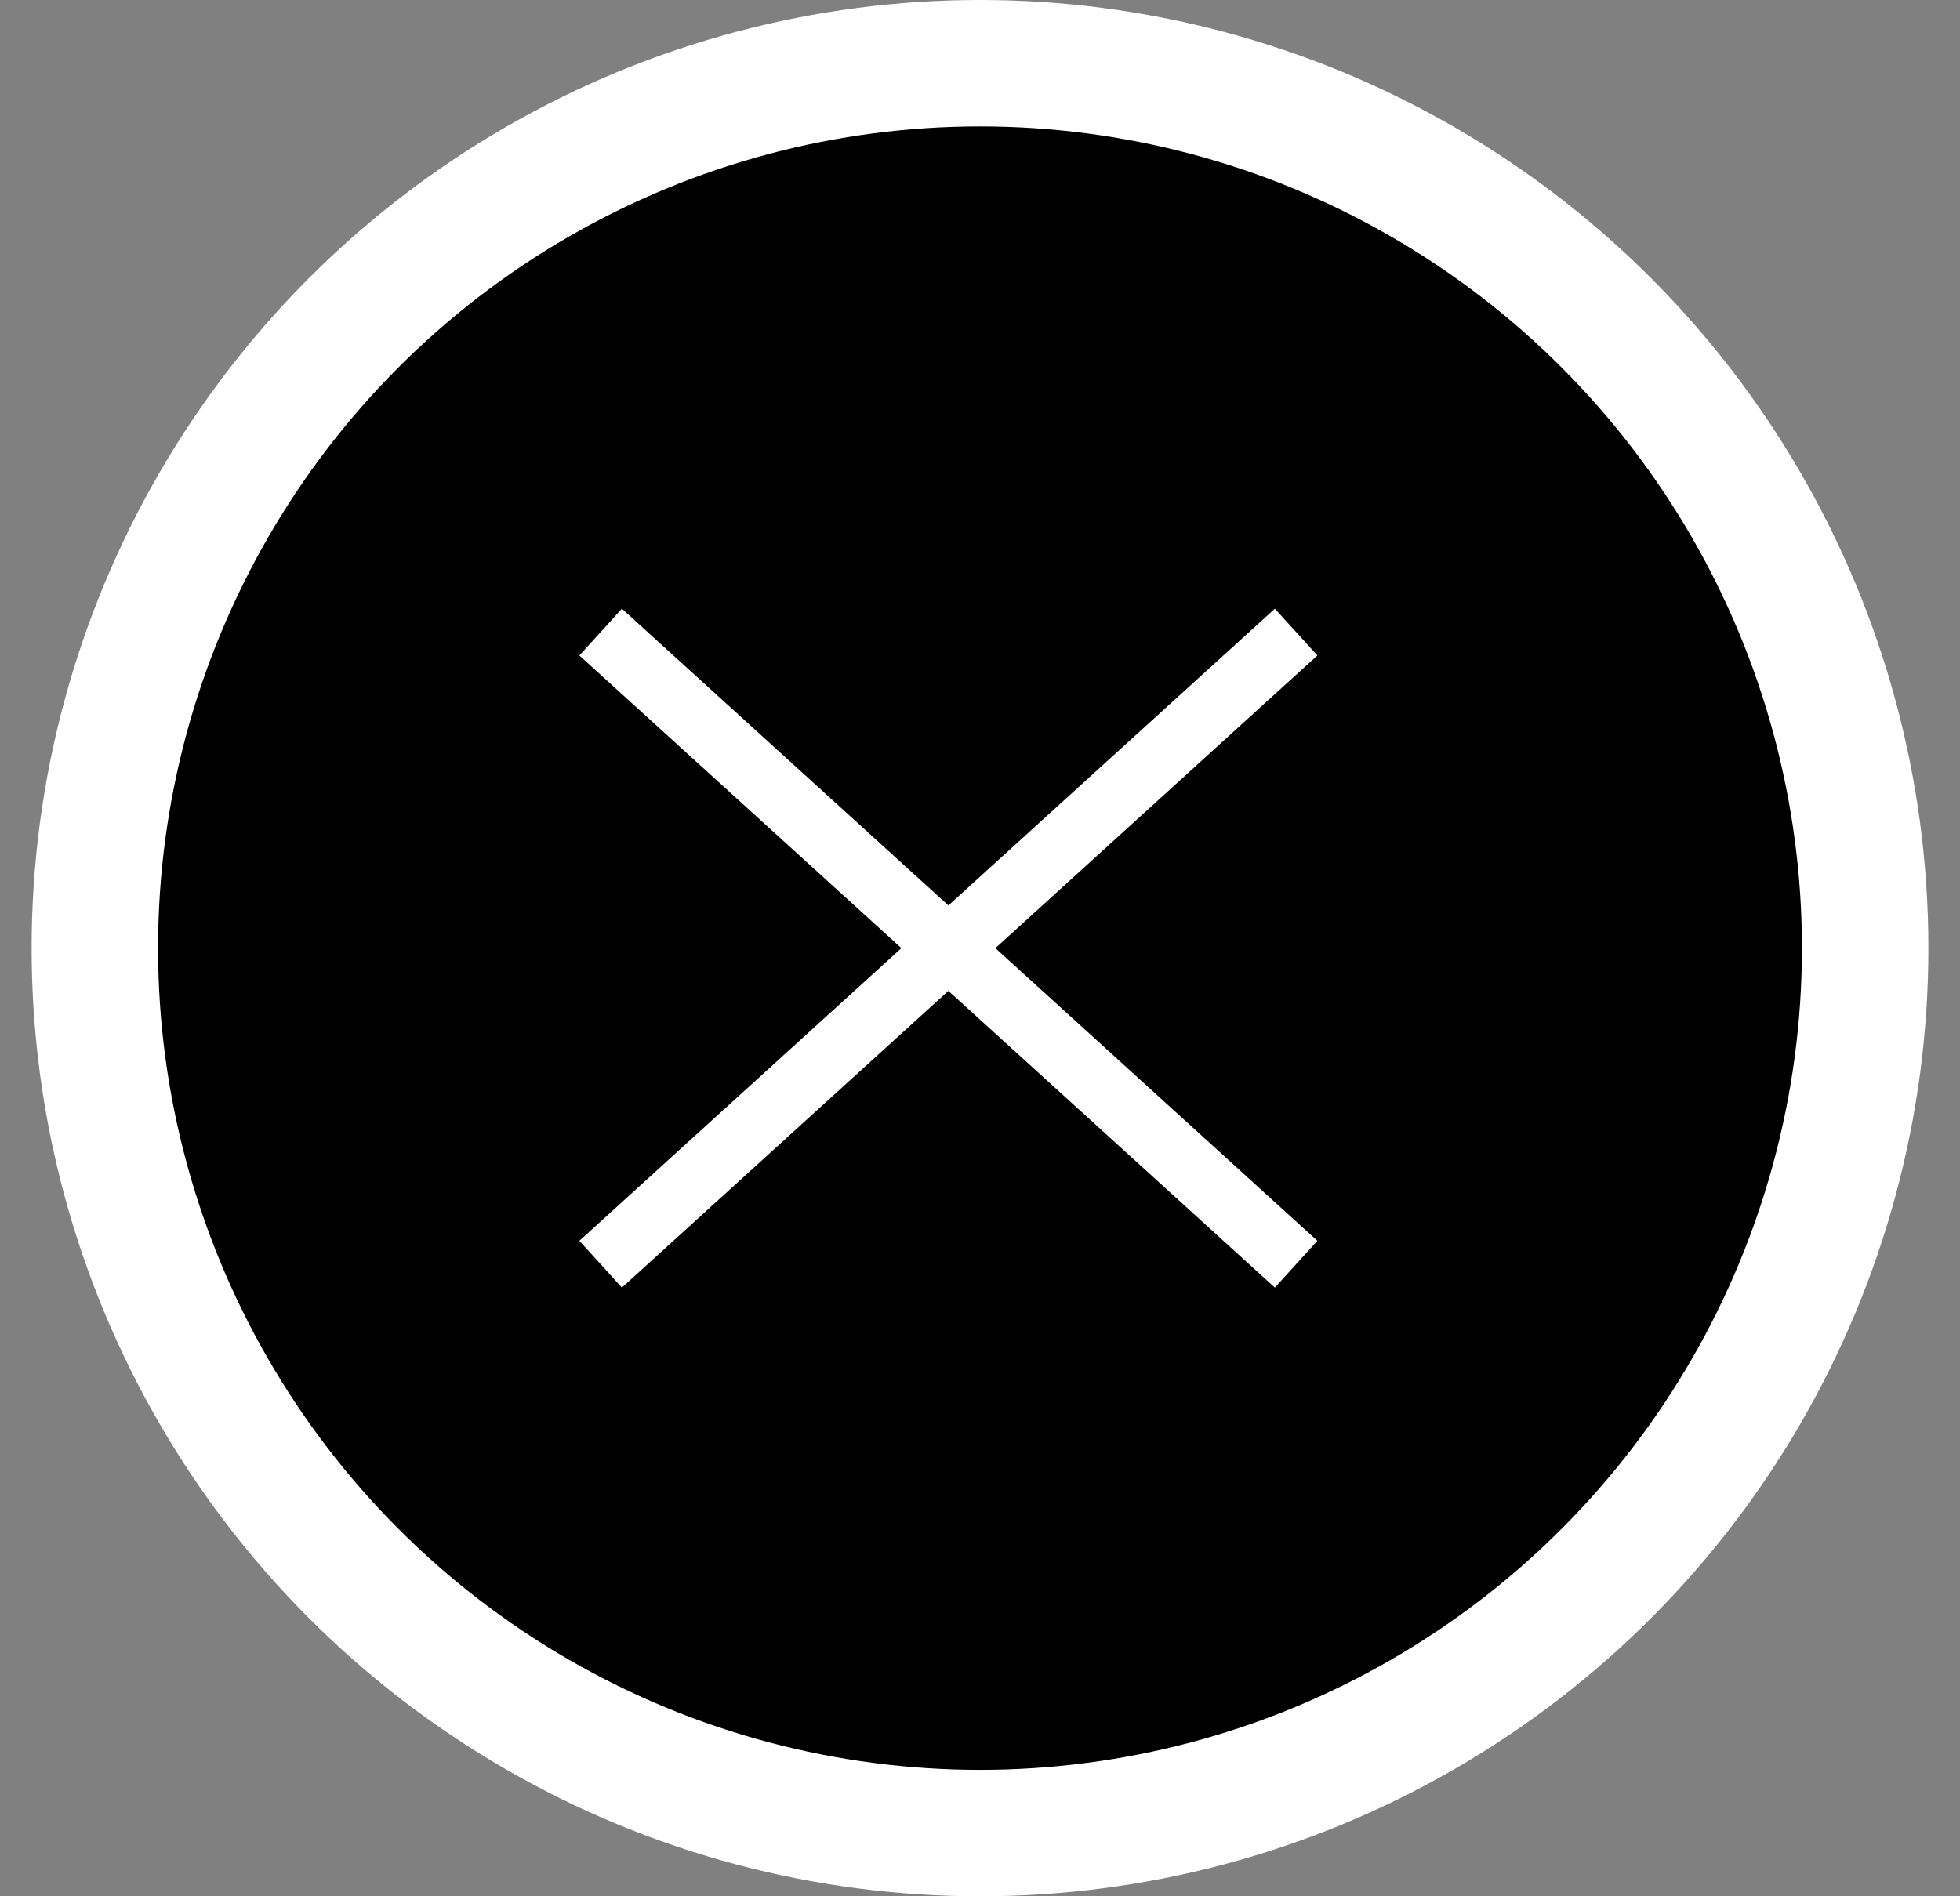 <svg width="31" height="30" viewBox="0 0 31 30" fill="none" xmlns="http://www.w3.org/2000/svg">
<rect x="0" y="0" width="31" height="30" fill="#808080" stroke="none"/>
<circle cx="15.5" cy="15" r="14" fill="black" stroke="white" stroke-width="2"/>
<path d="M9.5 10L15 15M20.5 20L15 15M15 15L20.5 10M15 15L9.5 20" stroke="white" stroke-linejoin="round"/>
</svg>
